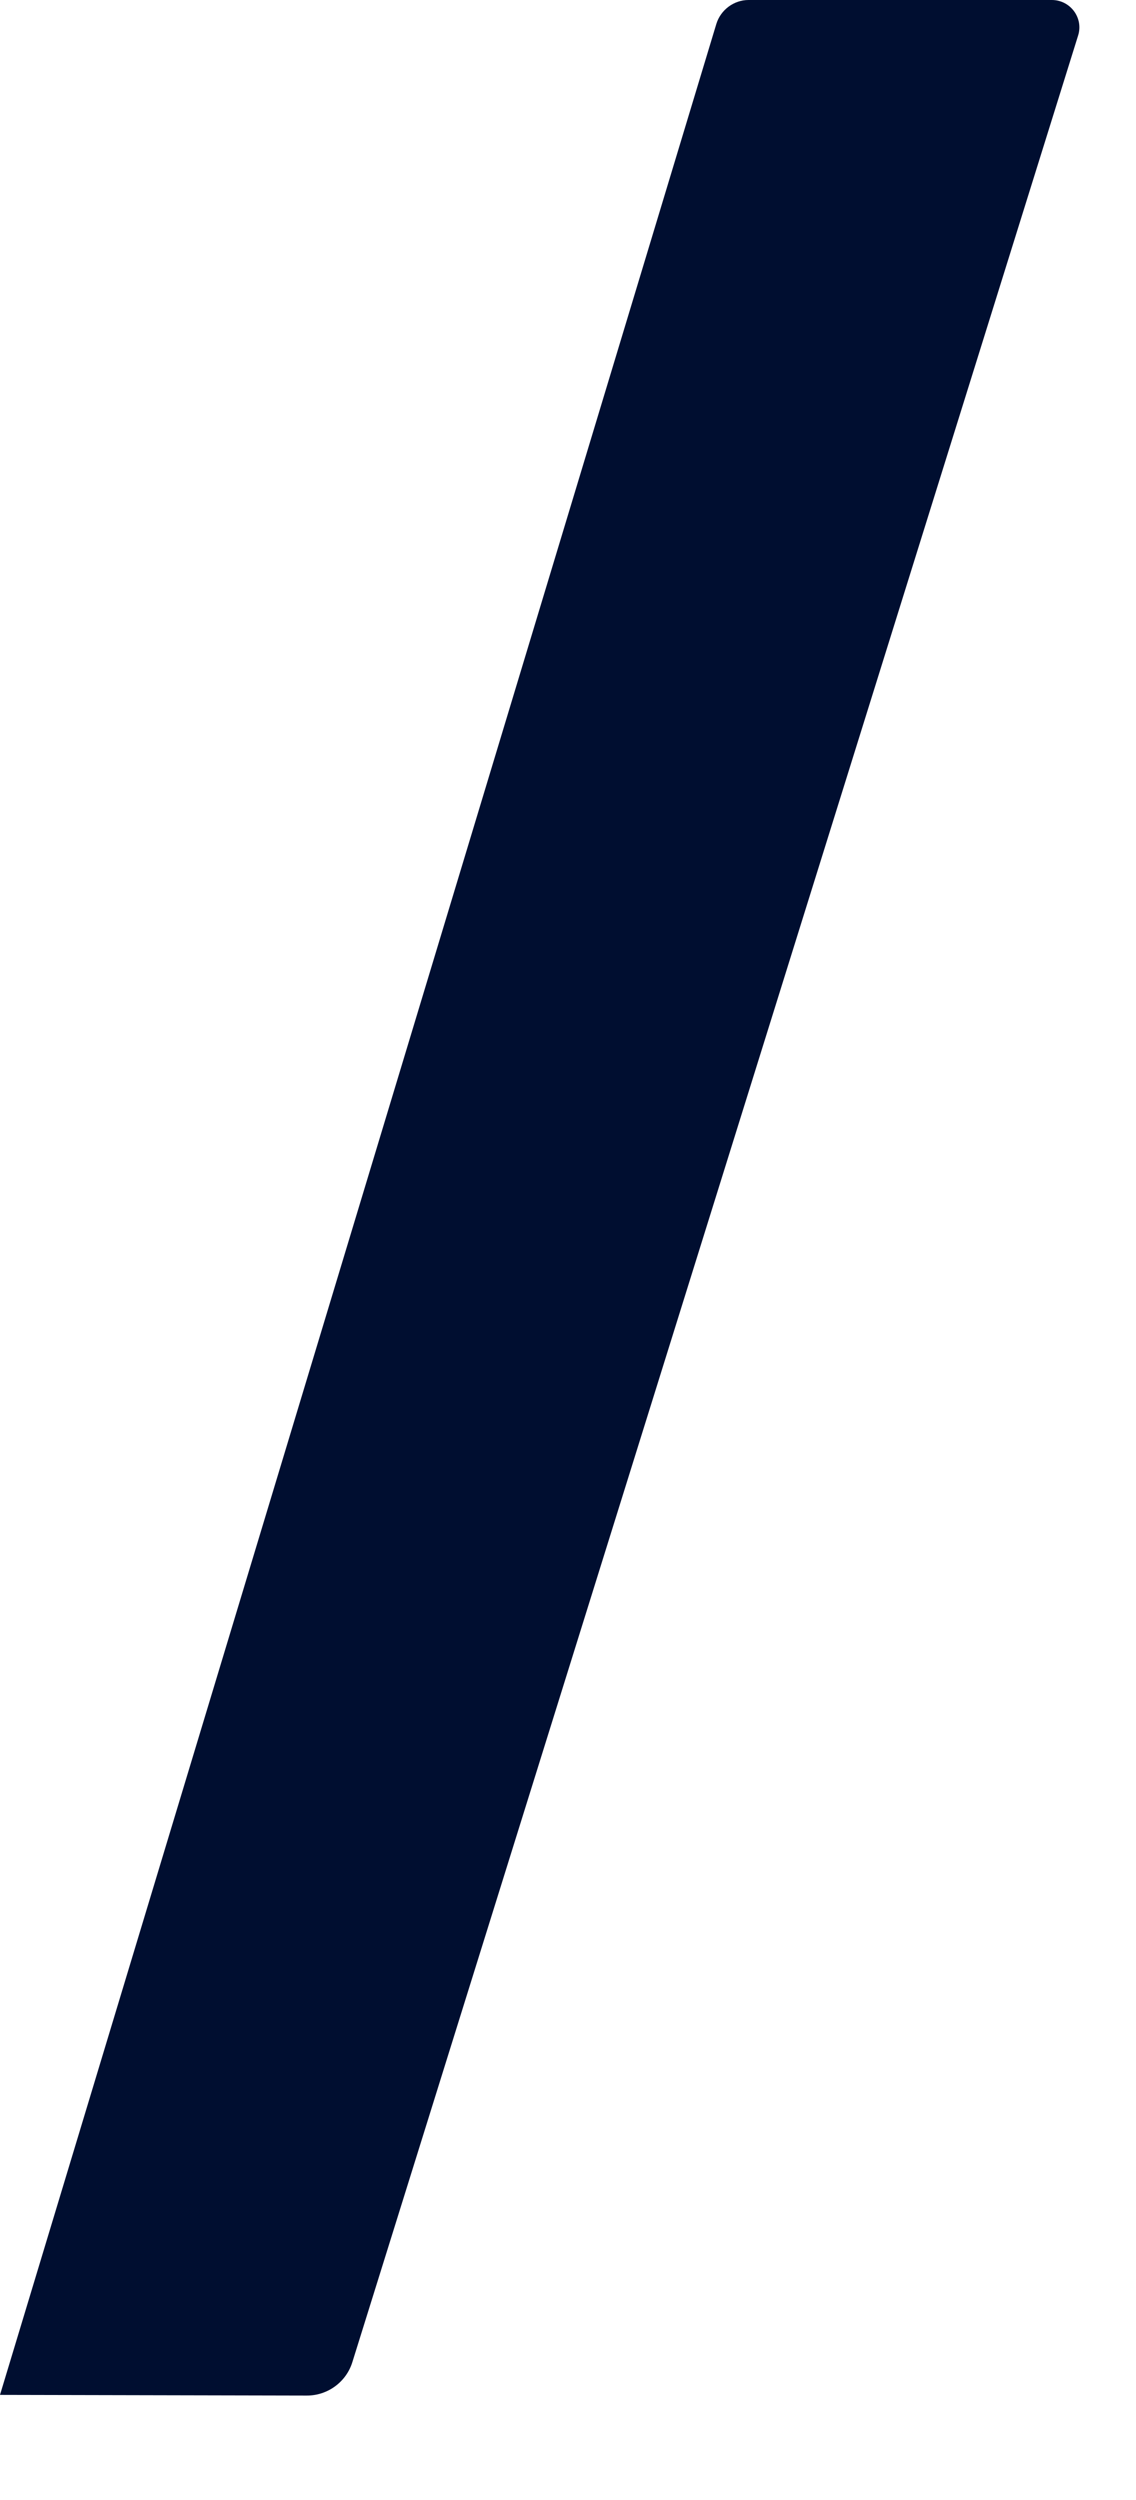 <?xml version="1.0" encoding="utf-8"?>
<svg xmlns="http://www.w3.org/2000/svg" fill="none" height="100%" overflow="visible" preserveAspectRatio="none" style="display: block;" viewBox="0 0 10 22" width="100%">
<path d="M6.591 0H9.259C9.422 0 9.54 0.158 9.49 0.314L3.102 20.786C3.048 20.962 2.883 21.083 2.697 21.081L0 21.075L6.306 0.21C6.344 0.087 6.46 0 6.589 0H6.591Z" fill="#000E30" id="Vector"/>
</svg>